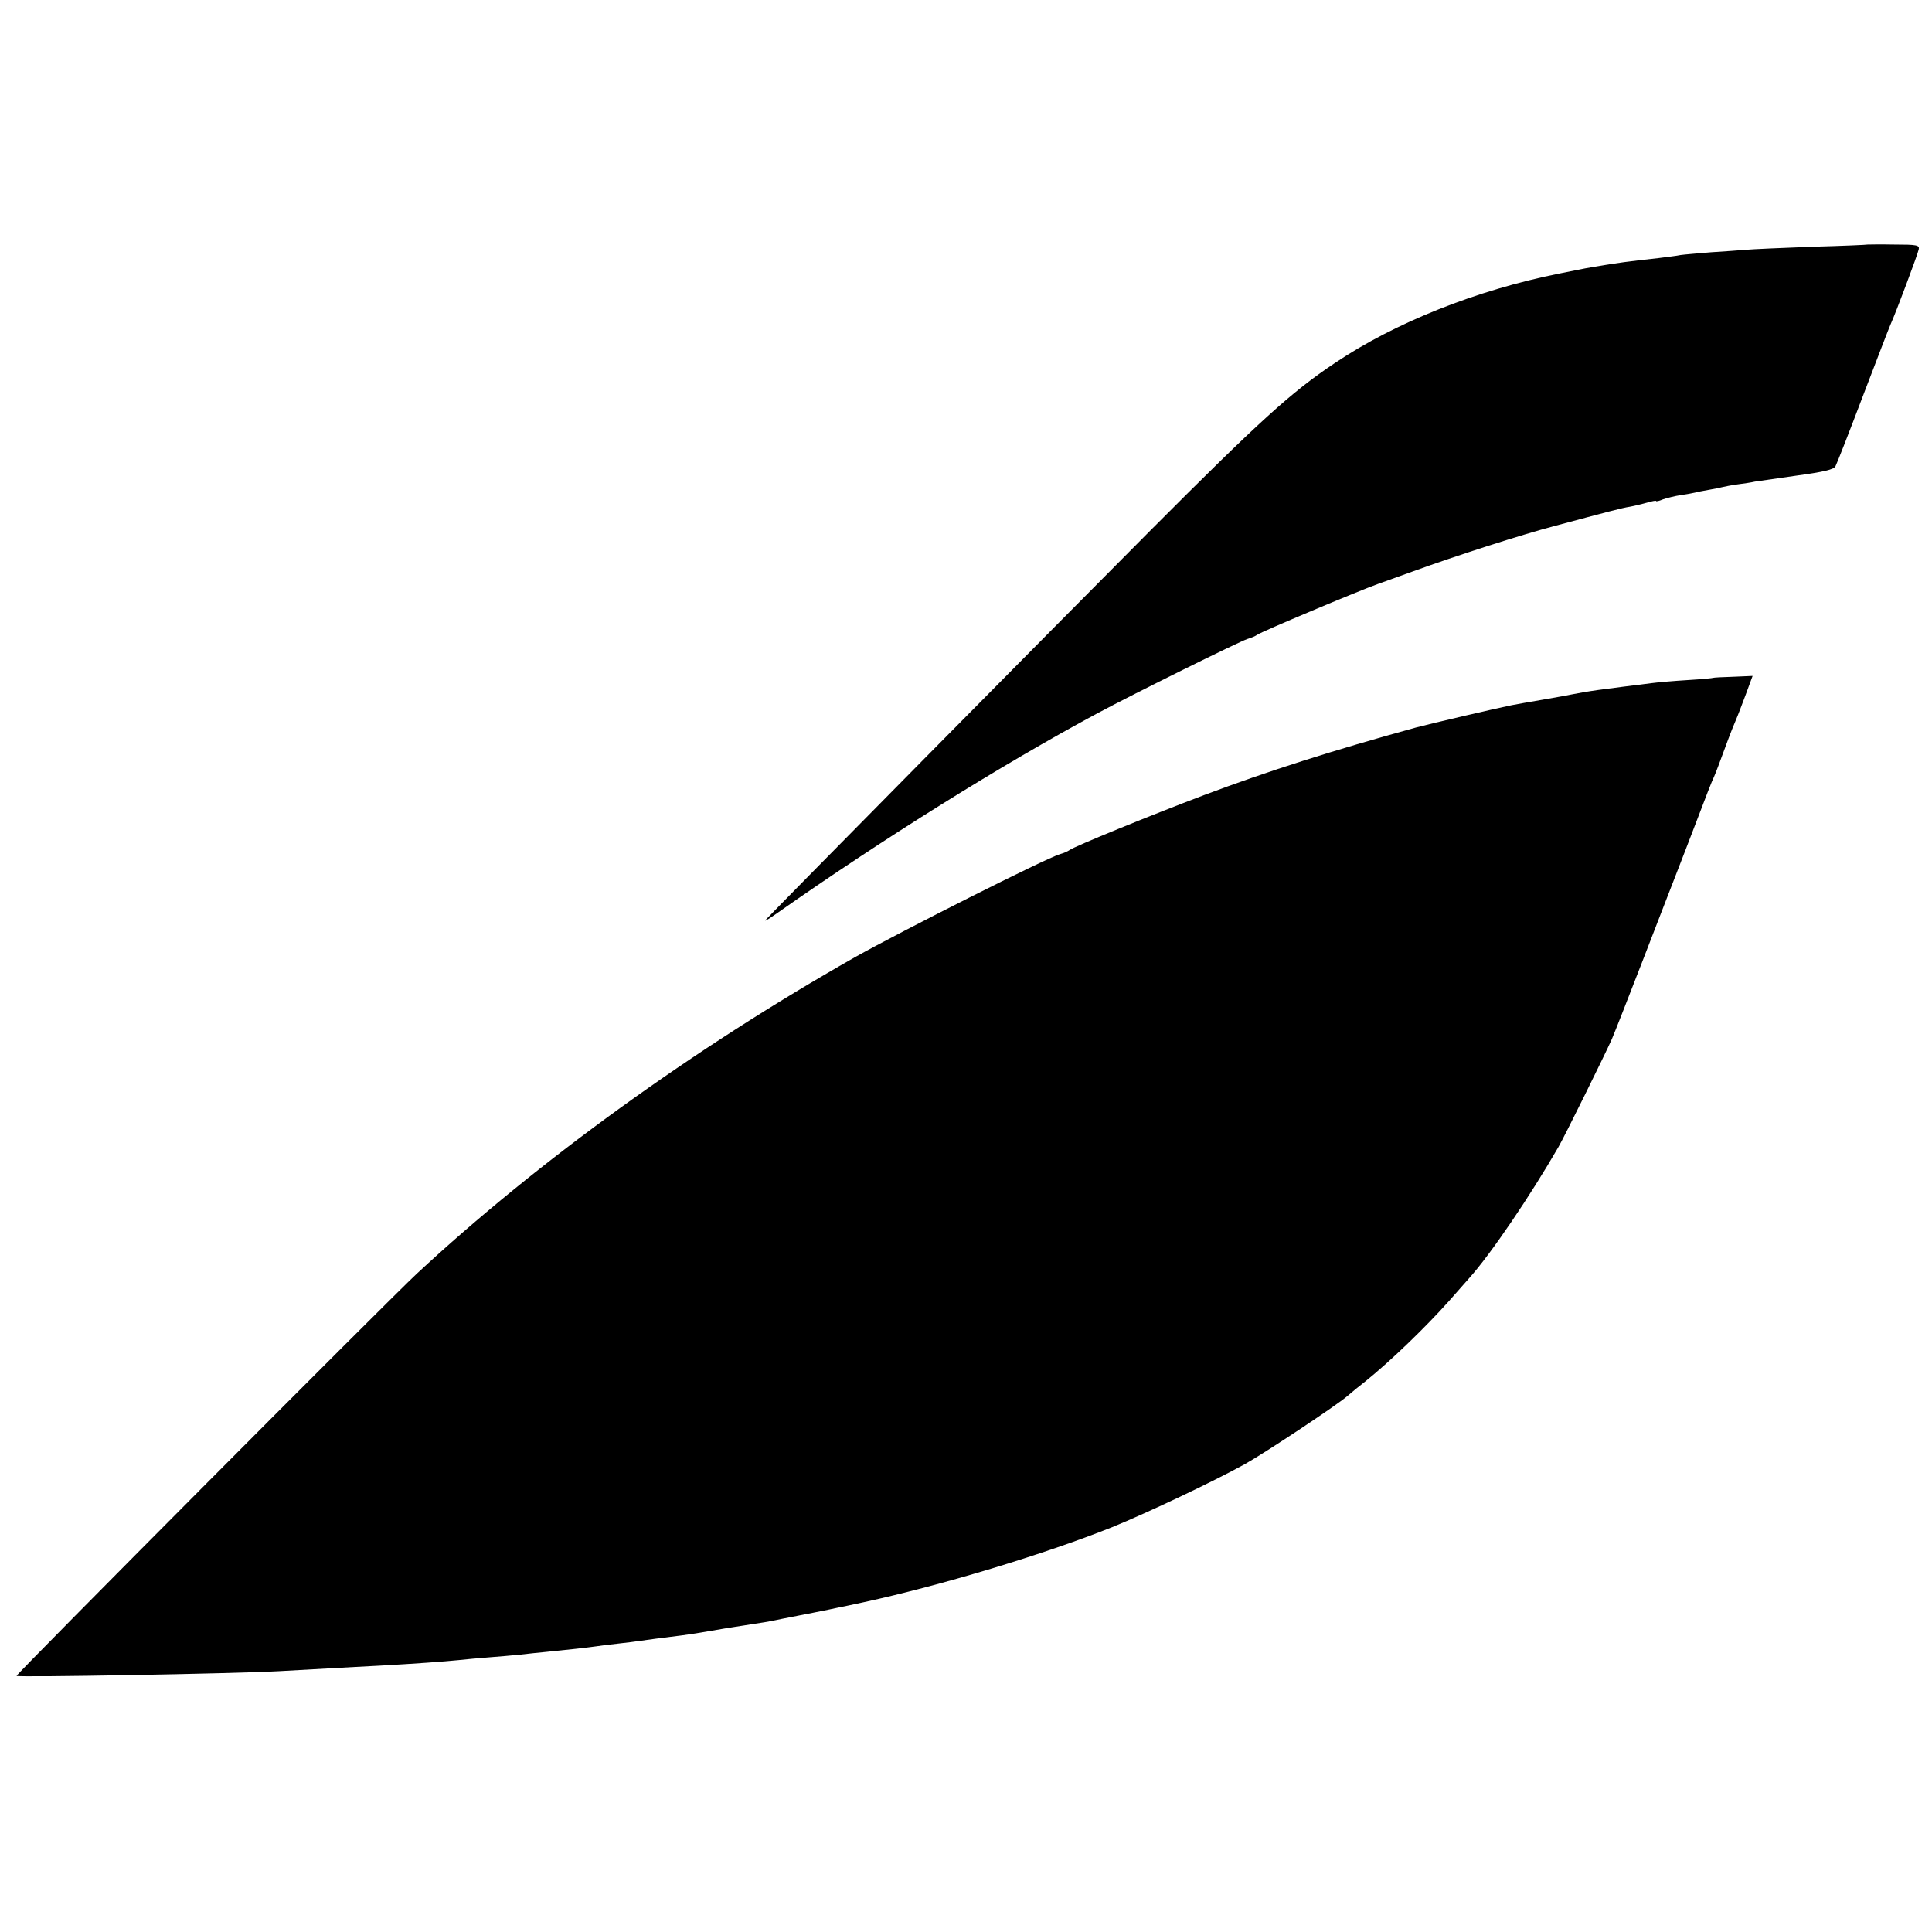 <?xml version="1.0" standalone="no"?>
<!DOCTYPE svg PUBLIC "-//W3C//DTD SVG 20010904//EN"
 "http://www.w3.org/TR/2001/REC-SVG-20010904/DTD/svg10.dtd">
<svg version="1.0" xmlns="http://www.w3.org/2000/svg"
 width="700pt" height="700pt" viewBox="0 0 700 700"
 preserveAspectRatio="xMidYMid meet">
<g transform="translate(0,700) scale(0.1,-0.1)"
fill="#000000" stroke="none">
<path d="M6767 6114 c-1 -1 -92 -5 -202 -8 -110 -4 -218 -9 -240 -11 -22 -2
-79 -6 -126 -9 -47 -4 -96 -8 -110 -10 -13 -3 -49 -7 -79 -11 -108 -12 -149
-17 -230 -31 -25 -4 -31 -5 -130 -25 -300 -60 -596 -178 -813 -324 -159 -106
-276 -213 -667 -605 -329 -330 -1372 -1386 -1397 -1414 -4 -6 15 6 42 25 383
269 819 541 1160 724 134 72 516 261 545 270 14 4 30 11 35 15 12 10 374 162
437 184 23 8 81 29 128 46 154 56 390 132 515 165 187 50 243 65 270 69 17 3
45 10 63 15 17 5 32 8 32 6 0 -3 12 0 26 6 15 5 43 12 63 15 20 3 43 7 51 9 8
2 31 7 50 10 19 3 42 8 50 10 8 2 33 7 55 10 23 3 51 7 63 10 13 2 82 12 153
22 96 13 133 22 139 33 5 9 50 124 100 256 50 131 95 248 100 259 18 39 99
255 102 272 3 15 -7 17 -90 17 -52 1 -94 0 -95 0z"/>
<path d="M6207 4544 c-1 -1 -42 -5 -92 -8 -49 -3 -108 -8 -130 -11 -98 -12
-134 -17 -195 -25 -36 -5 -76 -12 -90 -15 -14 -3 -63 -12 -110 -20 -47 -8 -98
-17 -113 -20 -50 -10 -291 -66 -347 -81 -298 -82 -534 -157 -768 -245 -193
-73 -470 -186 -487 -199 -5 -4 -21 -11 -35 -15 -51 -15 -571 -277 -744 -374
-585 -332 -1147 -738 -1586 -1146 -98 -91 -1450 -1449 -1450 -1457 0 -6 788 8
950 17 41 2 122 7 180 10 58 3 141 8 185 10 126 7 236 15 285 20 25 3 74 7
110 10 36 3 88 7 115 10 28 3 70 8 95 10 72 7 153 16 180 20 14 2 50 7 80 10
30 3 66 8 80 10 25 4 74 10 153 20 23 3 69 10 102 16 33 6 71 12 84 14 13 2
45 7 70 11 25 4 55 8 66 11 11 2 31 6 45 9 42 8 174 34 195 39 11 2 54 11 95
20 281 61 652 173 900 272 130 53 368 166 480 228 72 40 330 211 372 247 15
13 44 37 65 53 93 75 218 196 302 290 29 33 63 71 75 85 78 87 221 298 323
475 22 38 171 340 193 390 12 28 62 156 112 285 50 129 103 267 118 305 15 39
51 131 79 205 28 74 55 144 61 155 5 11 23 58 40 105 17 47 36 94 41 105 5 11
20 51 34 88 l25 68 -70 -3 c-39 -1 -72 -3 -73 -4z"/>
</g>
</svg>
